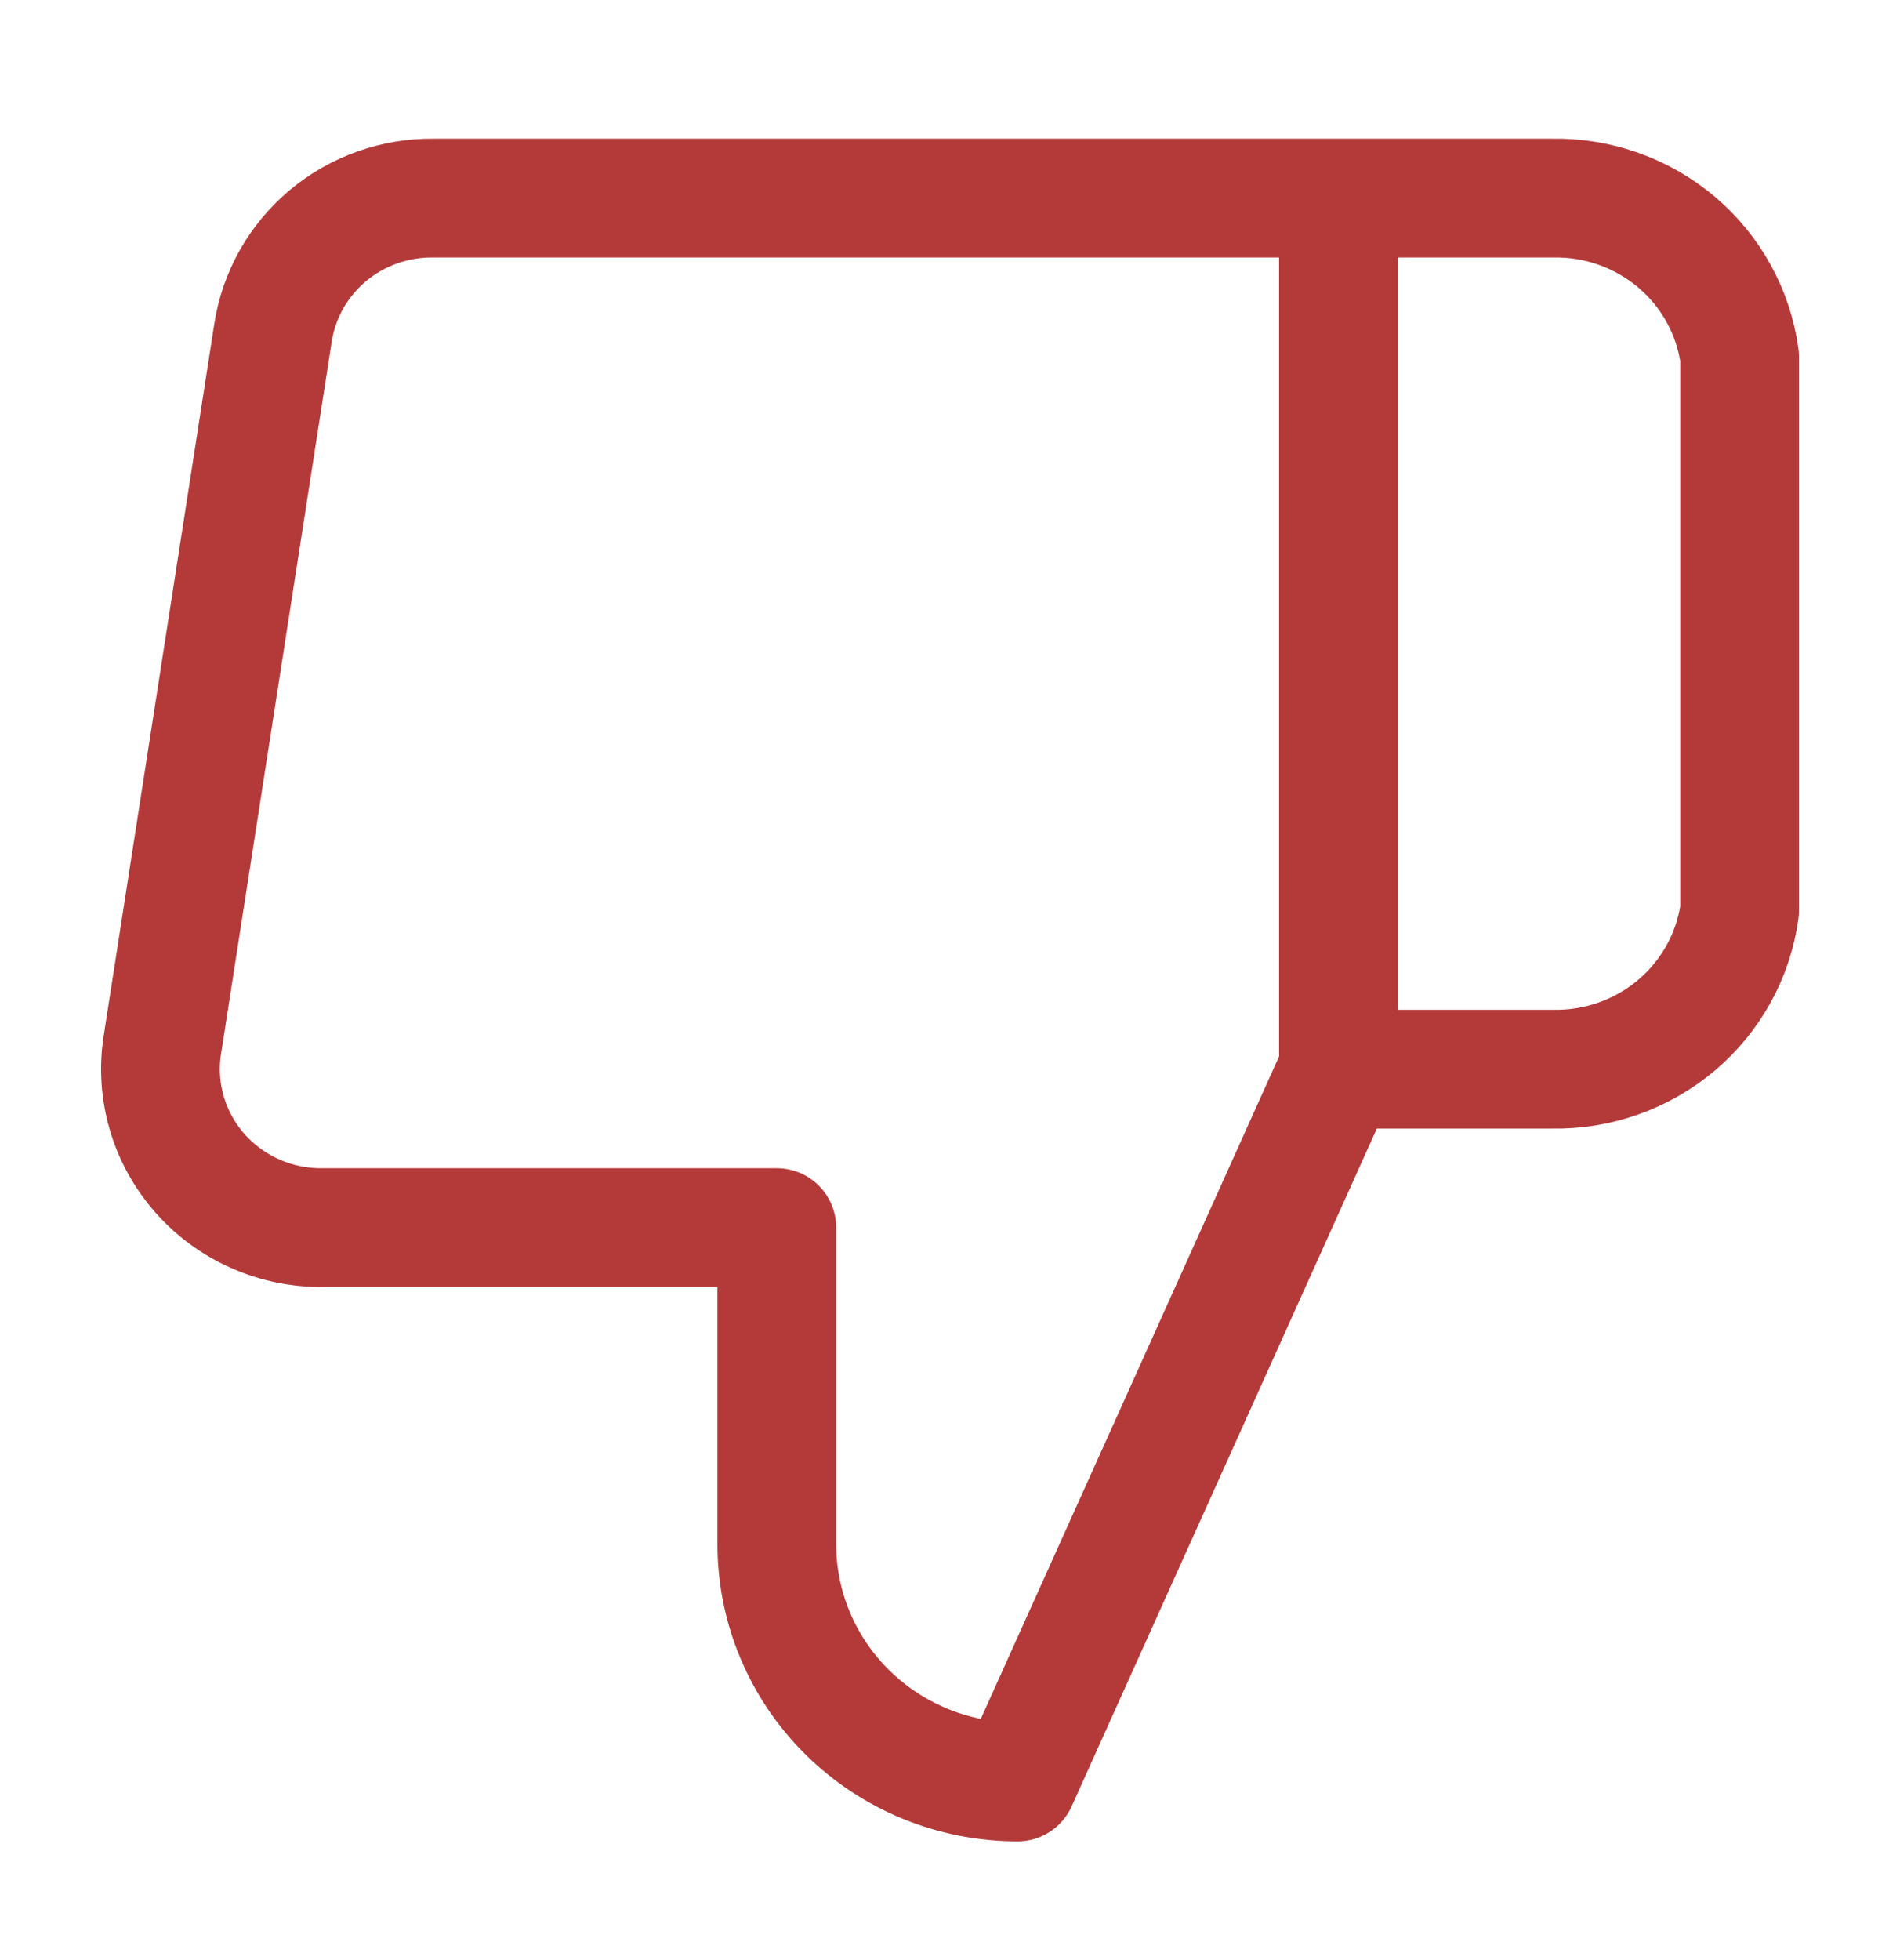 <svg width="32" height="33" viewBox="0 0 32 33" fill="none" xmlns="http://www.w3.org/2000/svg">
<path d="M22.542 18.001L17.137 30.001C16.062 30.001 15.031 29.58 14.271 28.829C13.511 28.079 13.083 27.062 13.083 26.001V20.668H5.436C5.044 20.672 4.656 20.593 4.299 20.434C3.941 20.276 3.623 20.043 3.366 19.751C3.109 19.459 2.919 19.116 2.81 18.745C2.701 18.374 2.674 17.983 2.733 17.601L4.598 5.601C4.696 4.966 5.023 4.386 5.52 3.969C6.016 3.553 6.649 3.328 7.3 3.335H22.542M22.542 18.001V3.335M22.542 18.001H26.149C26.914 18.015 27.657 17.75 28.238 17.259C28.818 16.767 29.195 16.083 29.298 15.335V6.001C29.195 5.254 28.818 4.569 28.238 4.077C27.657 3.586 26.914 3.321 26.149 3.335H22.542" stroke="#B43A3A" stroke-width="2" stroke-linecap="round" stroke-linejoin="round"/>
</svg>
